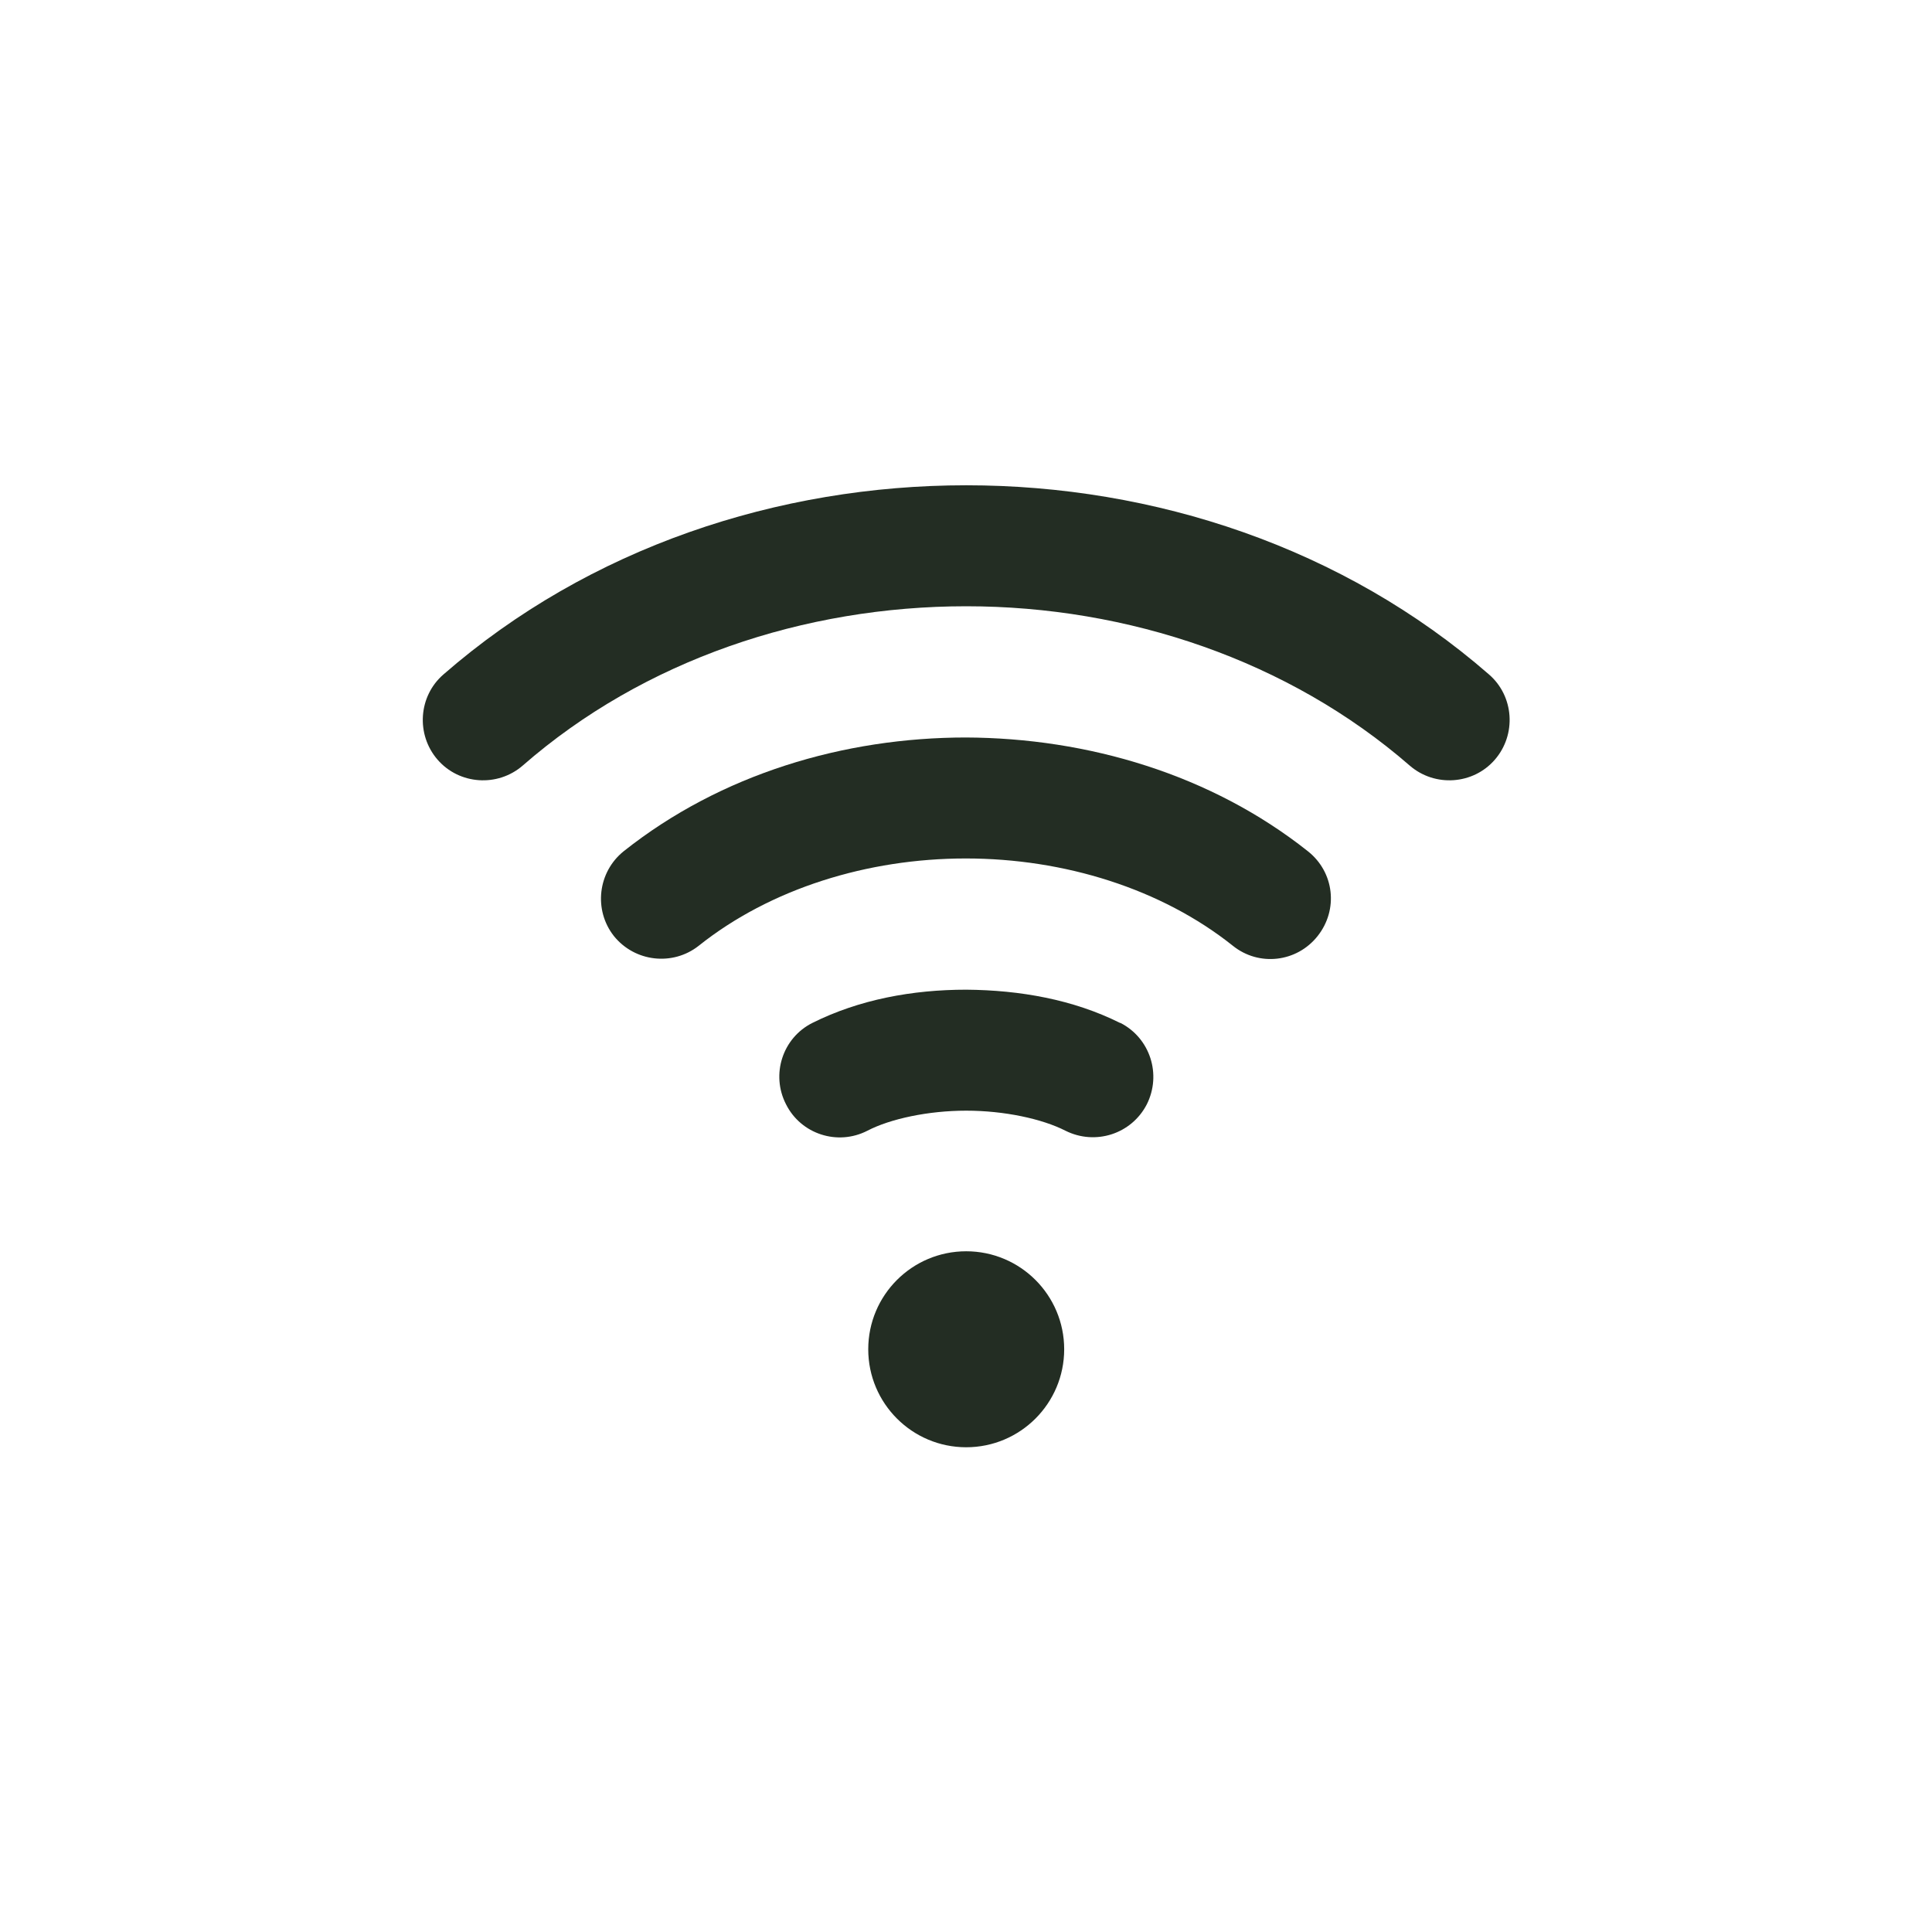 <svg width="50" height="50" viewBox="0 0 50 50" fill="none" xmlns="http://www.w3.org/2000/svg">
<g clip-path="url(#clip0_683_1139)">
<path d="M38.534 17.454C34.763 14.168 29.868 12.559 25.006 12.559C20.143 12.559 15.248 14.168 11.477 17.454C10.827 18.016 10.761 19.008 11.323 19.659C11.885 20.309 12.878 20.376 13.528 19.813C16.659 17.079 20.816 15.69 25.006 15.69C29.184 15.69 33.352 17.09 36.483 19.813C37.133 20.376 38.126 20.309 38.688 19.659C39.25 19.008 39.184 18.016 38.534 17.454Z" fill="#232D23"/>
<path d="M25.006 19.086C21.841 19.086 18.655 20.034 16.141 22.03C15.469 22.57 15.358 23.551 15.887 24.224C16.428 24.896 17.409 25.007 18.082 24.477C19.934 23 22.448 22.217 24.994 22.217C27.541 22.217 30.055 23 31.907 24.477C32.58 25.018 33.561 24.907 34.101 24.224C34.642 23.54 34.531 22.57 33.848 22.03C31.345 20.045 28.159 19.097 24.983 19.086H25.006Z" fill="#232D23"/>
<path d="M28.986 26.473C27.773 25.867 26.395 25.624 25.006 25.613C23.616 25.613 22.238 25.867 21.025 26.473C20.253 26.859 19.945 27.807 20.342 28.579C20.728 29.351 21.676 29.66 22.448 29.263C23.043 28.954 24.024 28.744 25.006 28.744C25.987 28.744 26.968 28.954 27.574 29.263C28.346 29.649 29.283 29.351 29.68 28.579C30.066 27.807 29.768 26.87 28.997 26.473H28.986Z" fill="#232D23"/>
<path d="M25.005 32.383C23.605 32.383 22.47 33.518 22.47 34.919C22.47 36.319 23.605 37.455 25.005 37.455C26.406 37.455 27.541 36.319 27.541 34.919C27.541 33.518 26.406 32.383 25.005 32.383Z" fill="#232D23"/>
</g>
<defs>
<clipPath id="clip0_683_1139">
<rect width="50" height="50" fill="white"/>
</clipPath>
</defs>
</svg>
